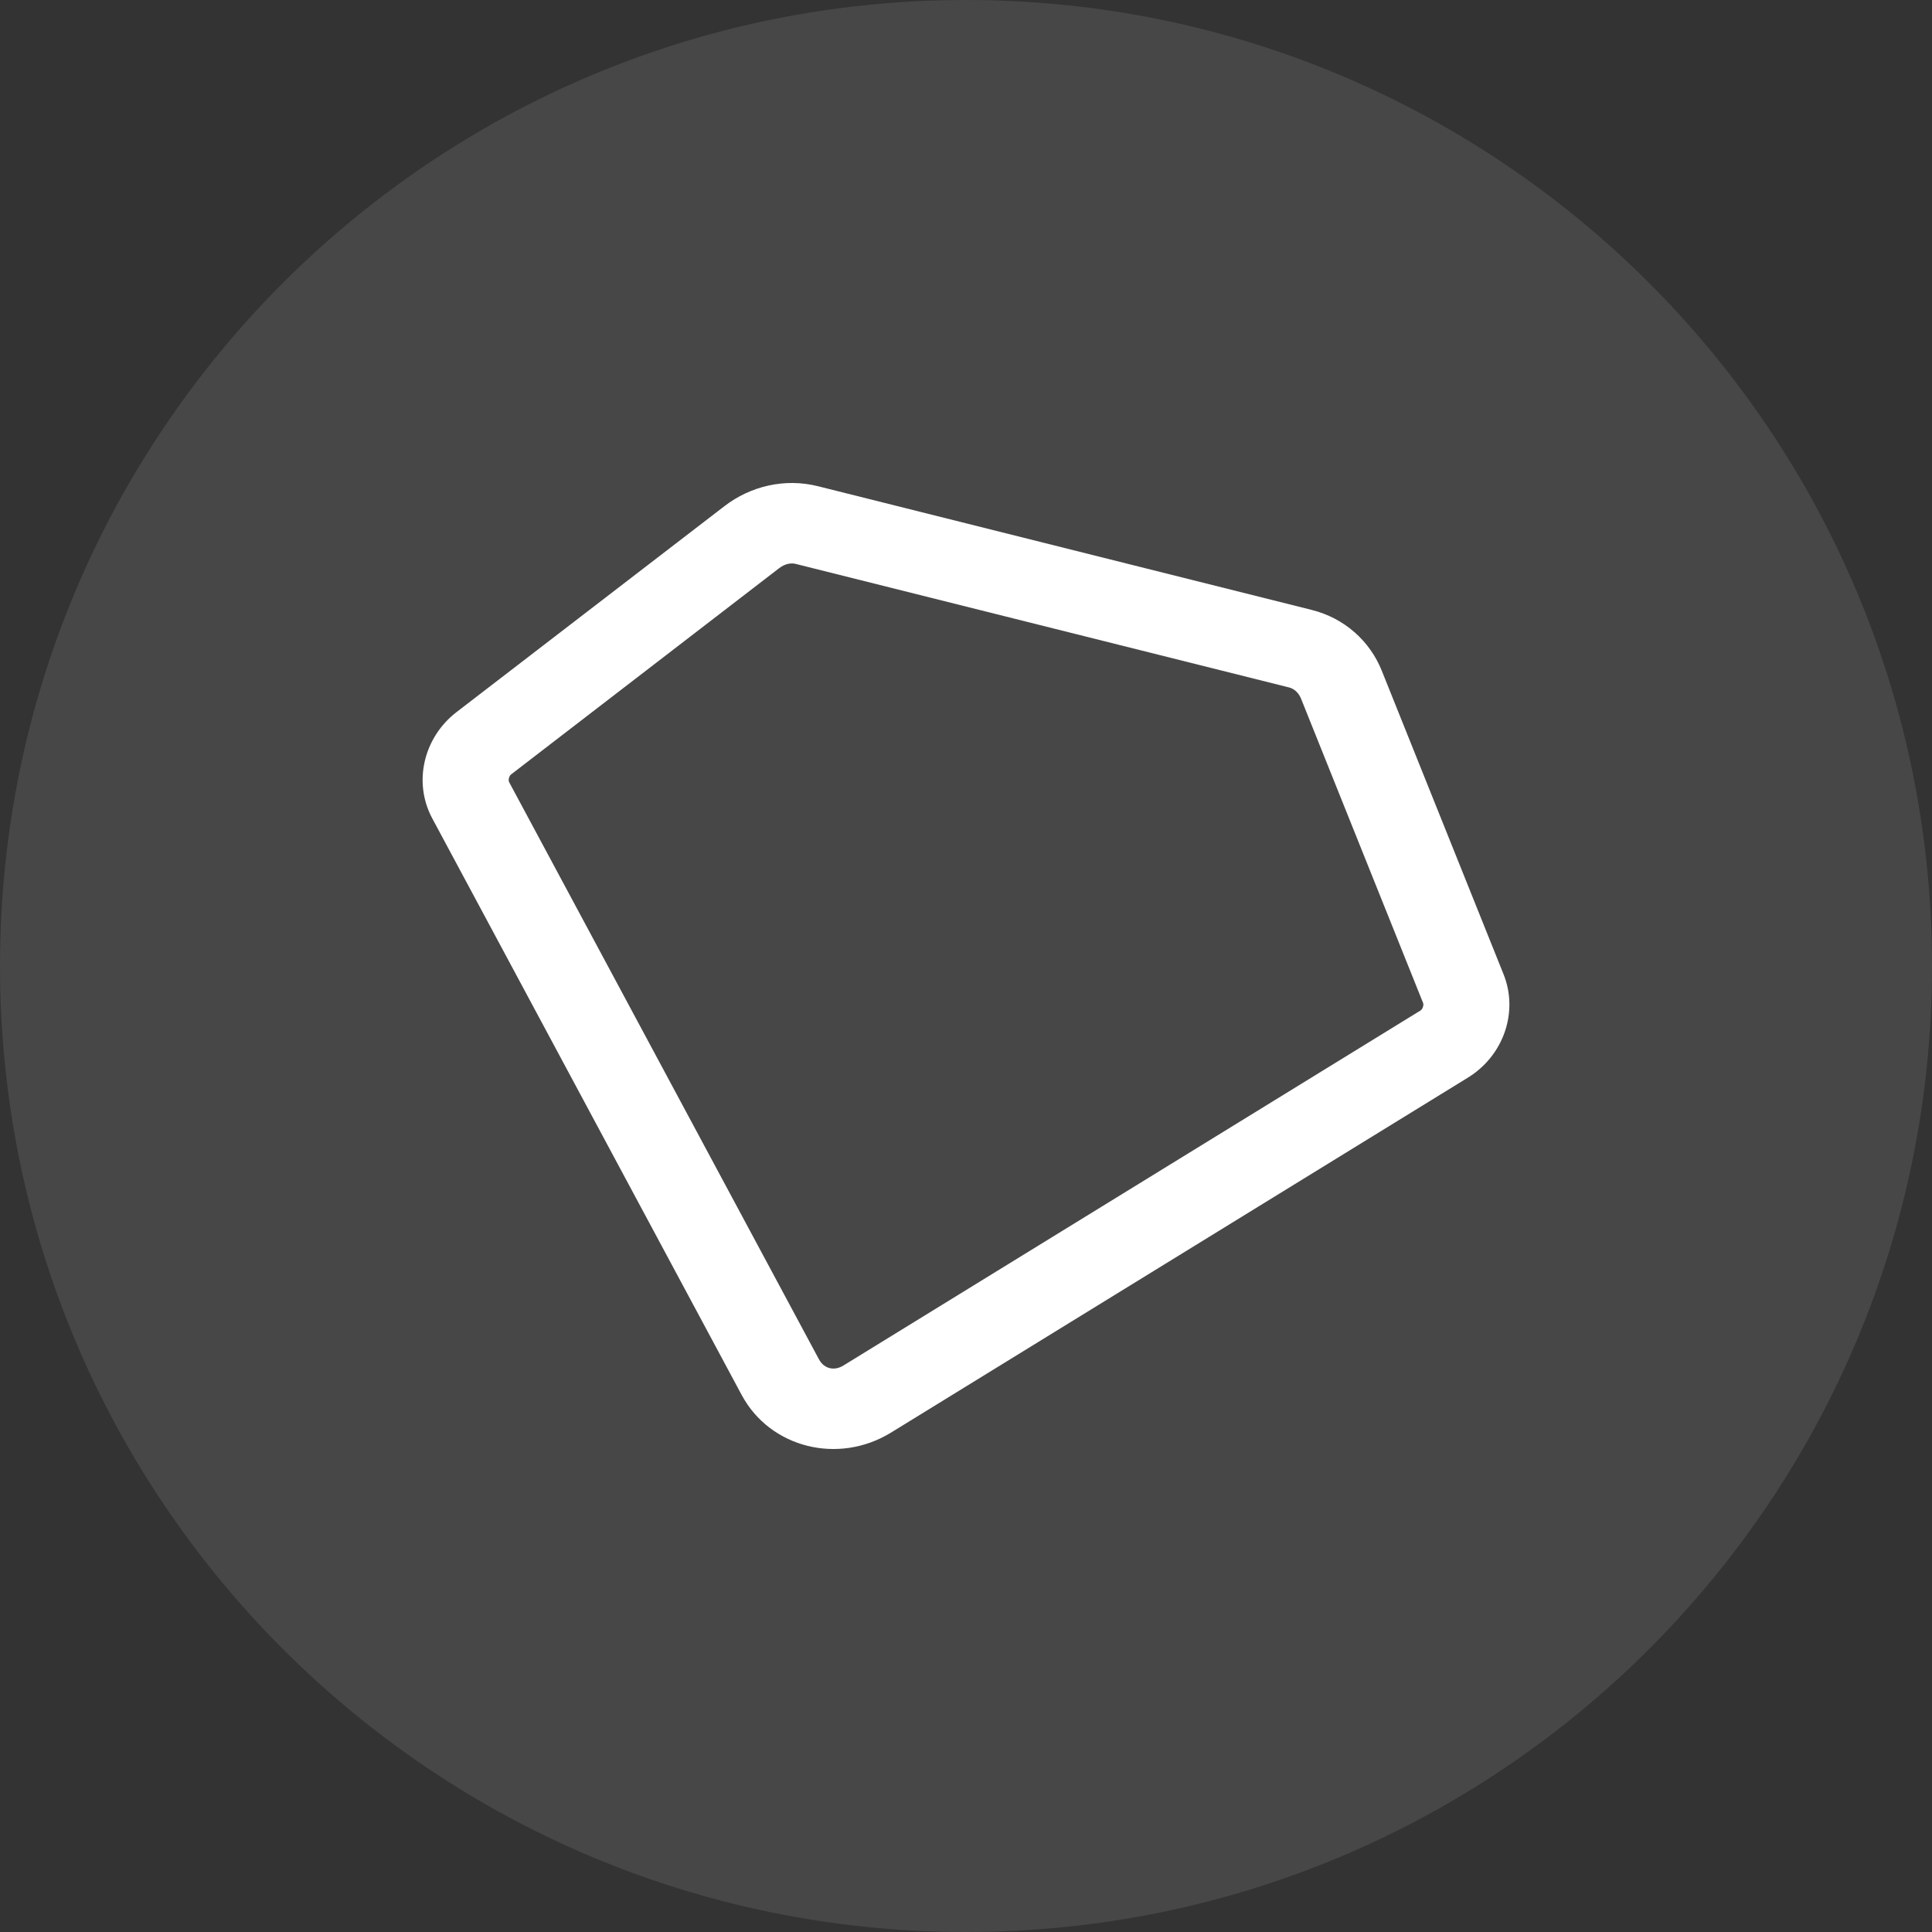 <svg width="32" height="32" viewBox="0 0 32 32" fill="none" xmlns="http://www.w3.org/2000/svg">
<rect x="0" y="0" width="32" height="32" fill="#333333" stroke="none"/>
<g clip-path="url(#clip0_1766_309)">
<path d="M16 32C24.837 32 32 24.837 32 16C32 7.163 24.837 0 16 0C7.163 0 0 7.163 0 16C0 24.837 7.163 32 16 32Z" fill="white" fill-opacity="0.1"/>
<path fill-rule="evenodd" clip-rule="evenodd" d="M13.179 9.34C13.108 9.322 13.008 9.332 12.905 9.411L8.469 12.824C8.454 12.834 8.437 12.856 8.429 12.89C8.42 12.924 8.429 12.947 8.434 12.957L13.562 22.51C13.61 22.603 13.681 22.645 13.741 22.66C13.801 22.675 13.884 22.672 13.975 22.614L23.528 16.737C23.537 16.731 23.557 16.714 23.568 16.681C23.579 16.648 23.577 16.621 23.568 16.605L21.551 11.576C21.505 11.46 21.422 11.405 21.354 11.387L13.179 9.34ZM12.001 8.382C12.429 8.053 12.997 7.915 13.547 8.053L21.722 10.101C22.273 10.238 22.692 10.623 22.886 11.108L24.904 16.138C25.152 16.757 24.909 17.482 24.313 17.849L14.76 23.727C13.887 24.265 12.757 23.982 12.286 23.108L7.159 13.554C6.839 12.957 7.016 12.215 7.561 11.795L12.001 8.382Z" fill="white"/>
</g>
<defs>
<clipPath id="clip0_1766_309">
<rect width="32" height="32" fill="white"/>
</clipPath>
</defs>
</svg>

